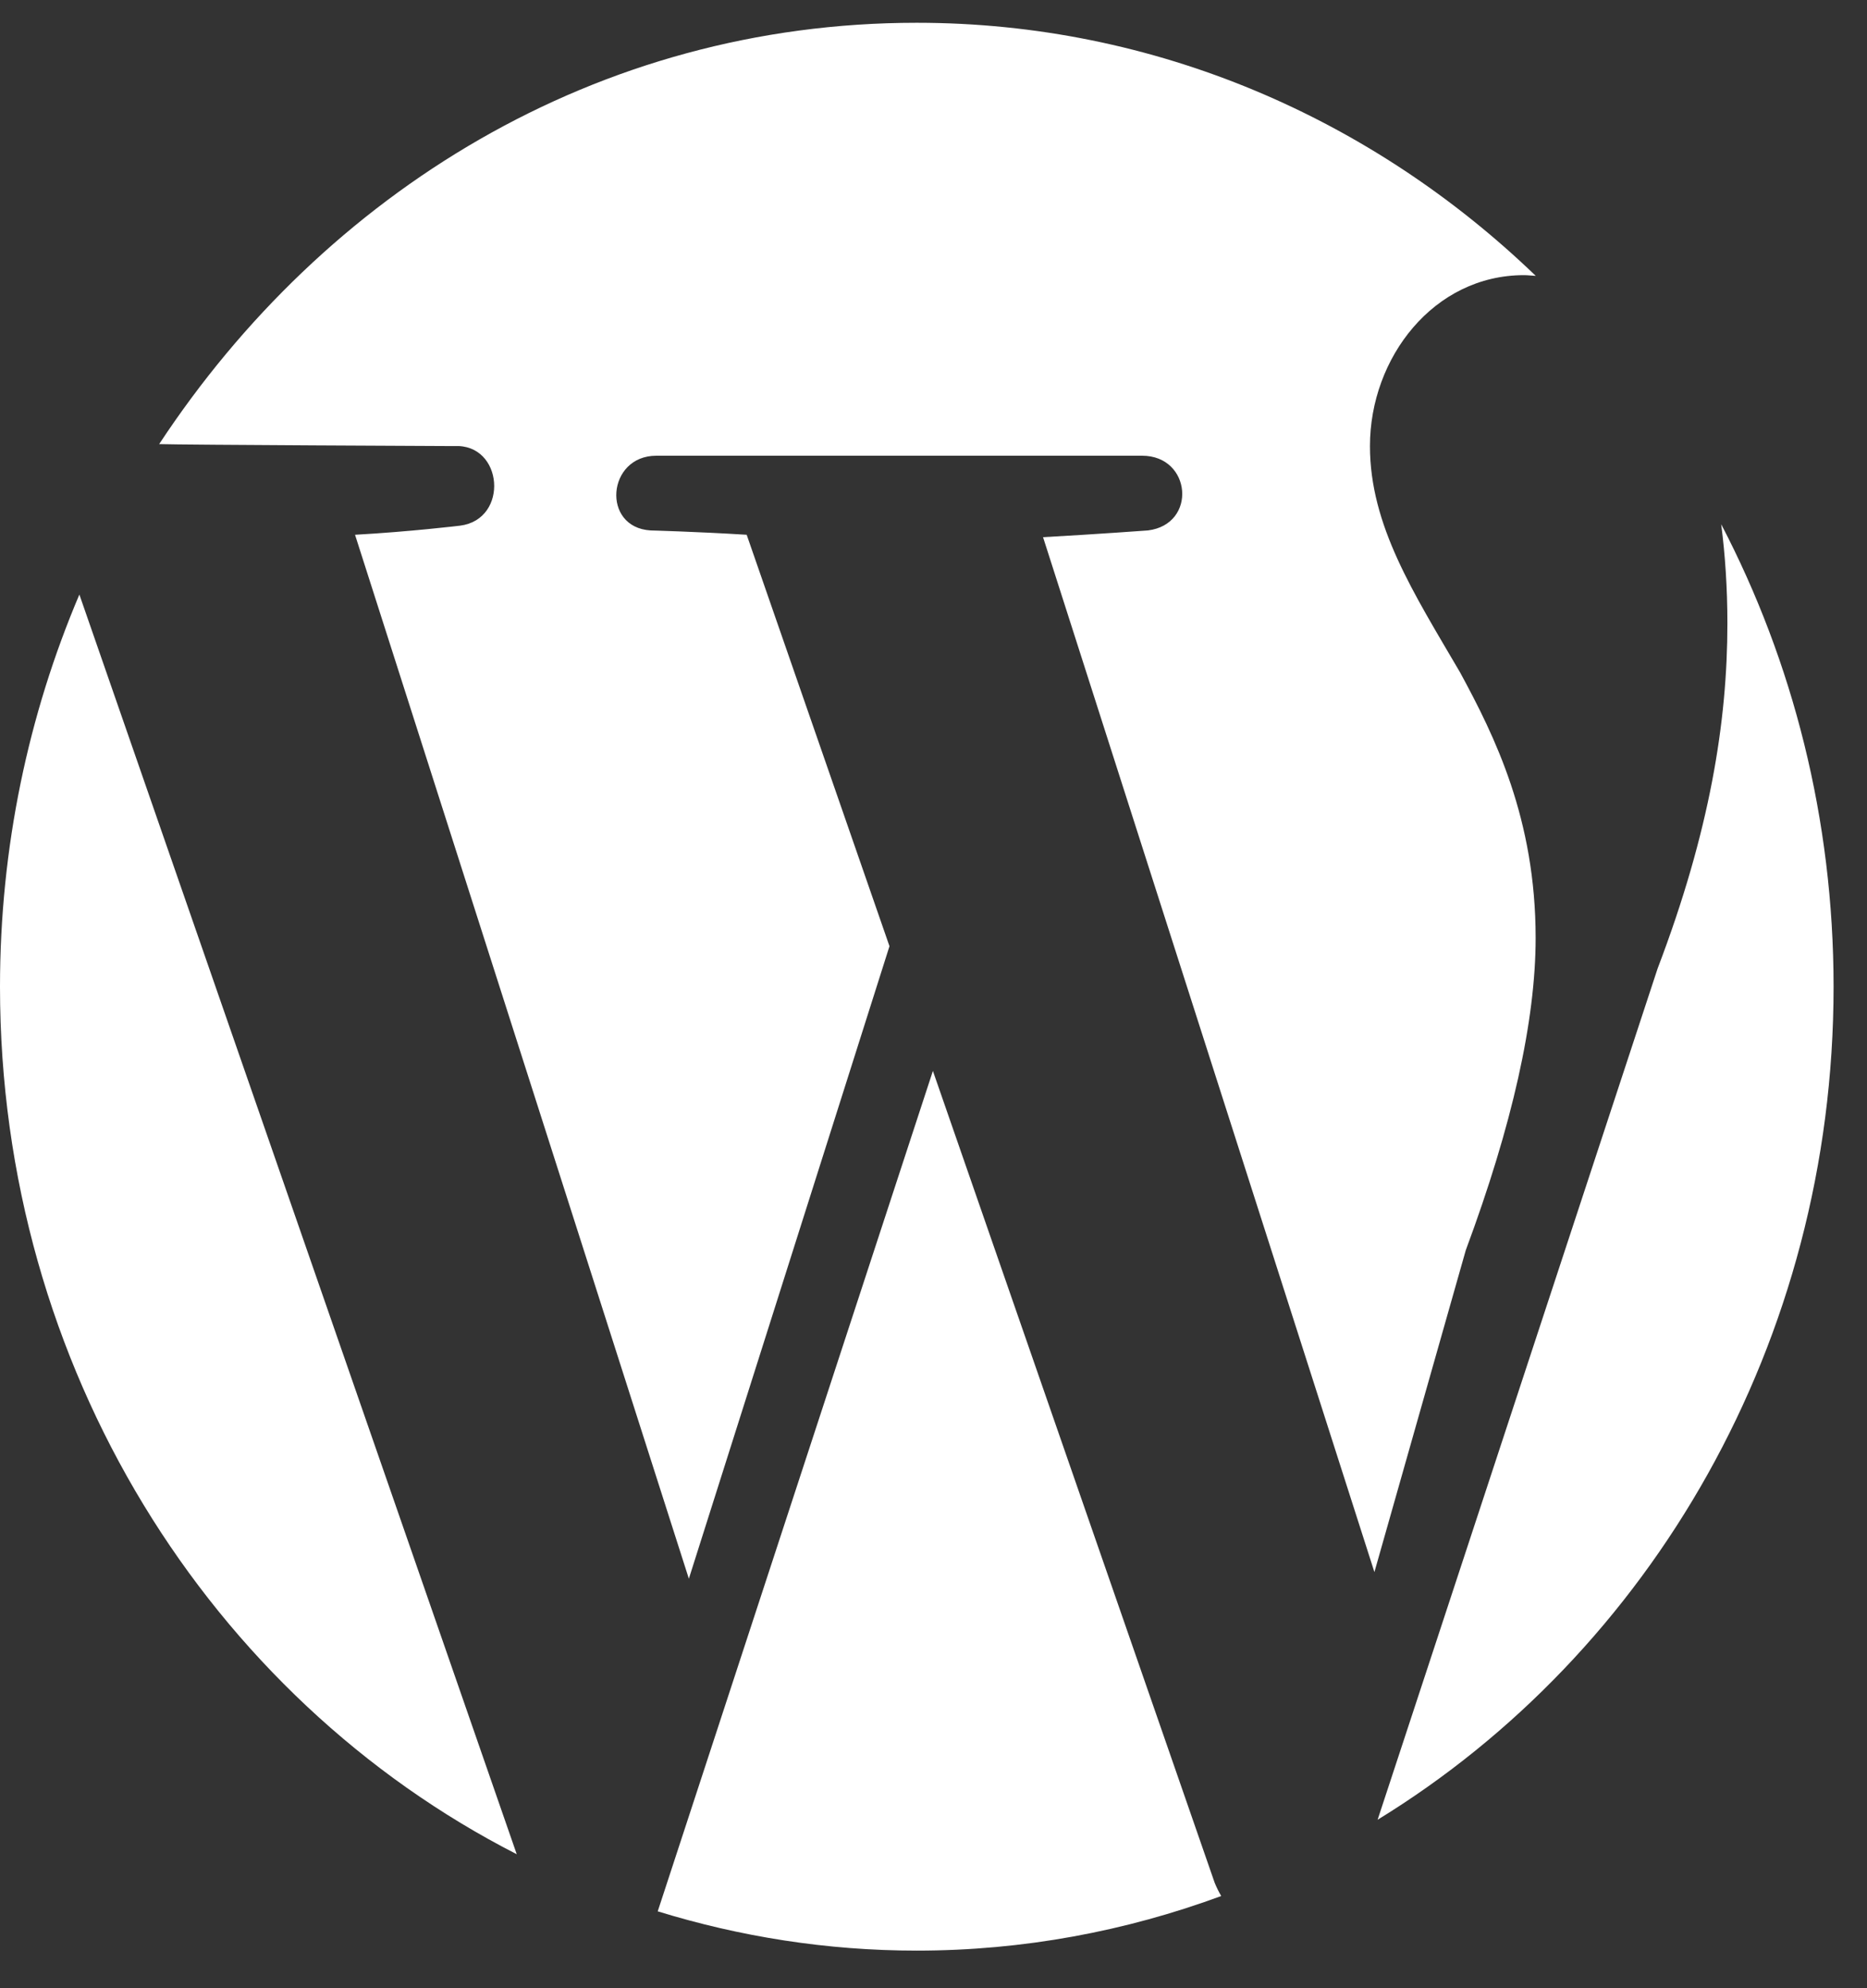 <svg width="31" height="33" viewBox="0 0 31 33" fill="none" xmlns="http://www.w3.org/2000/svg">
<rect x="0" y="0" width="31" height="33" fill="#333333" stroke="none"/>
<g clip-path="url(#clip0_418_4190)">
<path d="M0 16.378C0 22.709 3.501 28.183 8.58 30.776L1.318 9.868C0.473 11.856 0 14.059 0 16.378Z" fill="white"/>
<path d="M15.49 17.775L10.921 31.724C12.285 32.144 13.729 32.376 15.221 32.376C16.994 32.376 18.695 32.053 20.277 31.47C20.237 31.4 20.199 31.326 20.168 31.248L15.49 17.775Z" fill="white"/>
<path d="M25.498 15.568C25.498 13.591 24.82 12.223 24.242 11.158C23.471 9.84 22.747 8.724 22.747 7.404C22.747 5.936 23.808 4.567 25.303 4.567C25.372 4.567 25.436 4.576 25.5 4.579C22.793 1.972 19.185 0.378 15.221 0.378C9.903 0.378 5.391 3.2 2.643 7.371C3 7.384 7.539 7.404 7.539 7.404C8.36 7.356 8.457 8.622 7.638 8.725C7.638 8.725 6.812 8.825 5.895 8.876L11.438 26.203L14.769 15.705L12.398 8.876C11.578 8.825 10.802 8.804 10.802 8.804C9.982 8.754 10.078 7.564 10.897 7.564H18.965C19.785 7.564 19.881 8.702 19.061 8.804C19.061 8.804 18.235 8.865 17.319 8.916L22.821 26.093L24.338 20.751C25.111 18.672 25.498 16.939 25.498 15.568Z" fill="white"/>
<path d="M28.579 8.701C28.645 9.212 28.682 9.76 28.682 10.348C28.682 11.97 28.393 13.794 27.523 16.076L22.874 30.204C27.401 27.431 30.445 22.279 30.445 16.377C30.445 13.595 29.768 10.98 28.579 8.701Z" fill="white"/>
</g>
<defs>
<clipPath id="clip0_418_4190">
<rect width="30.445" height="32" fill="white" transform="translate(0 0.377)"/>
</clipPath>
</defs>
</svg>
